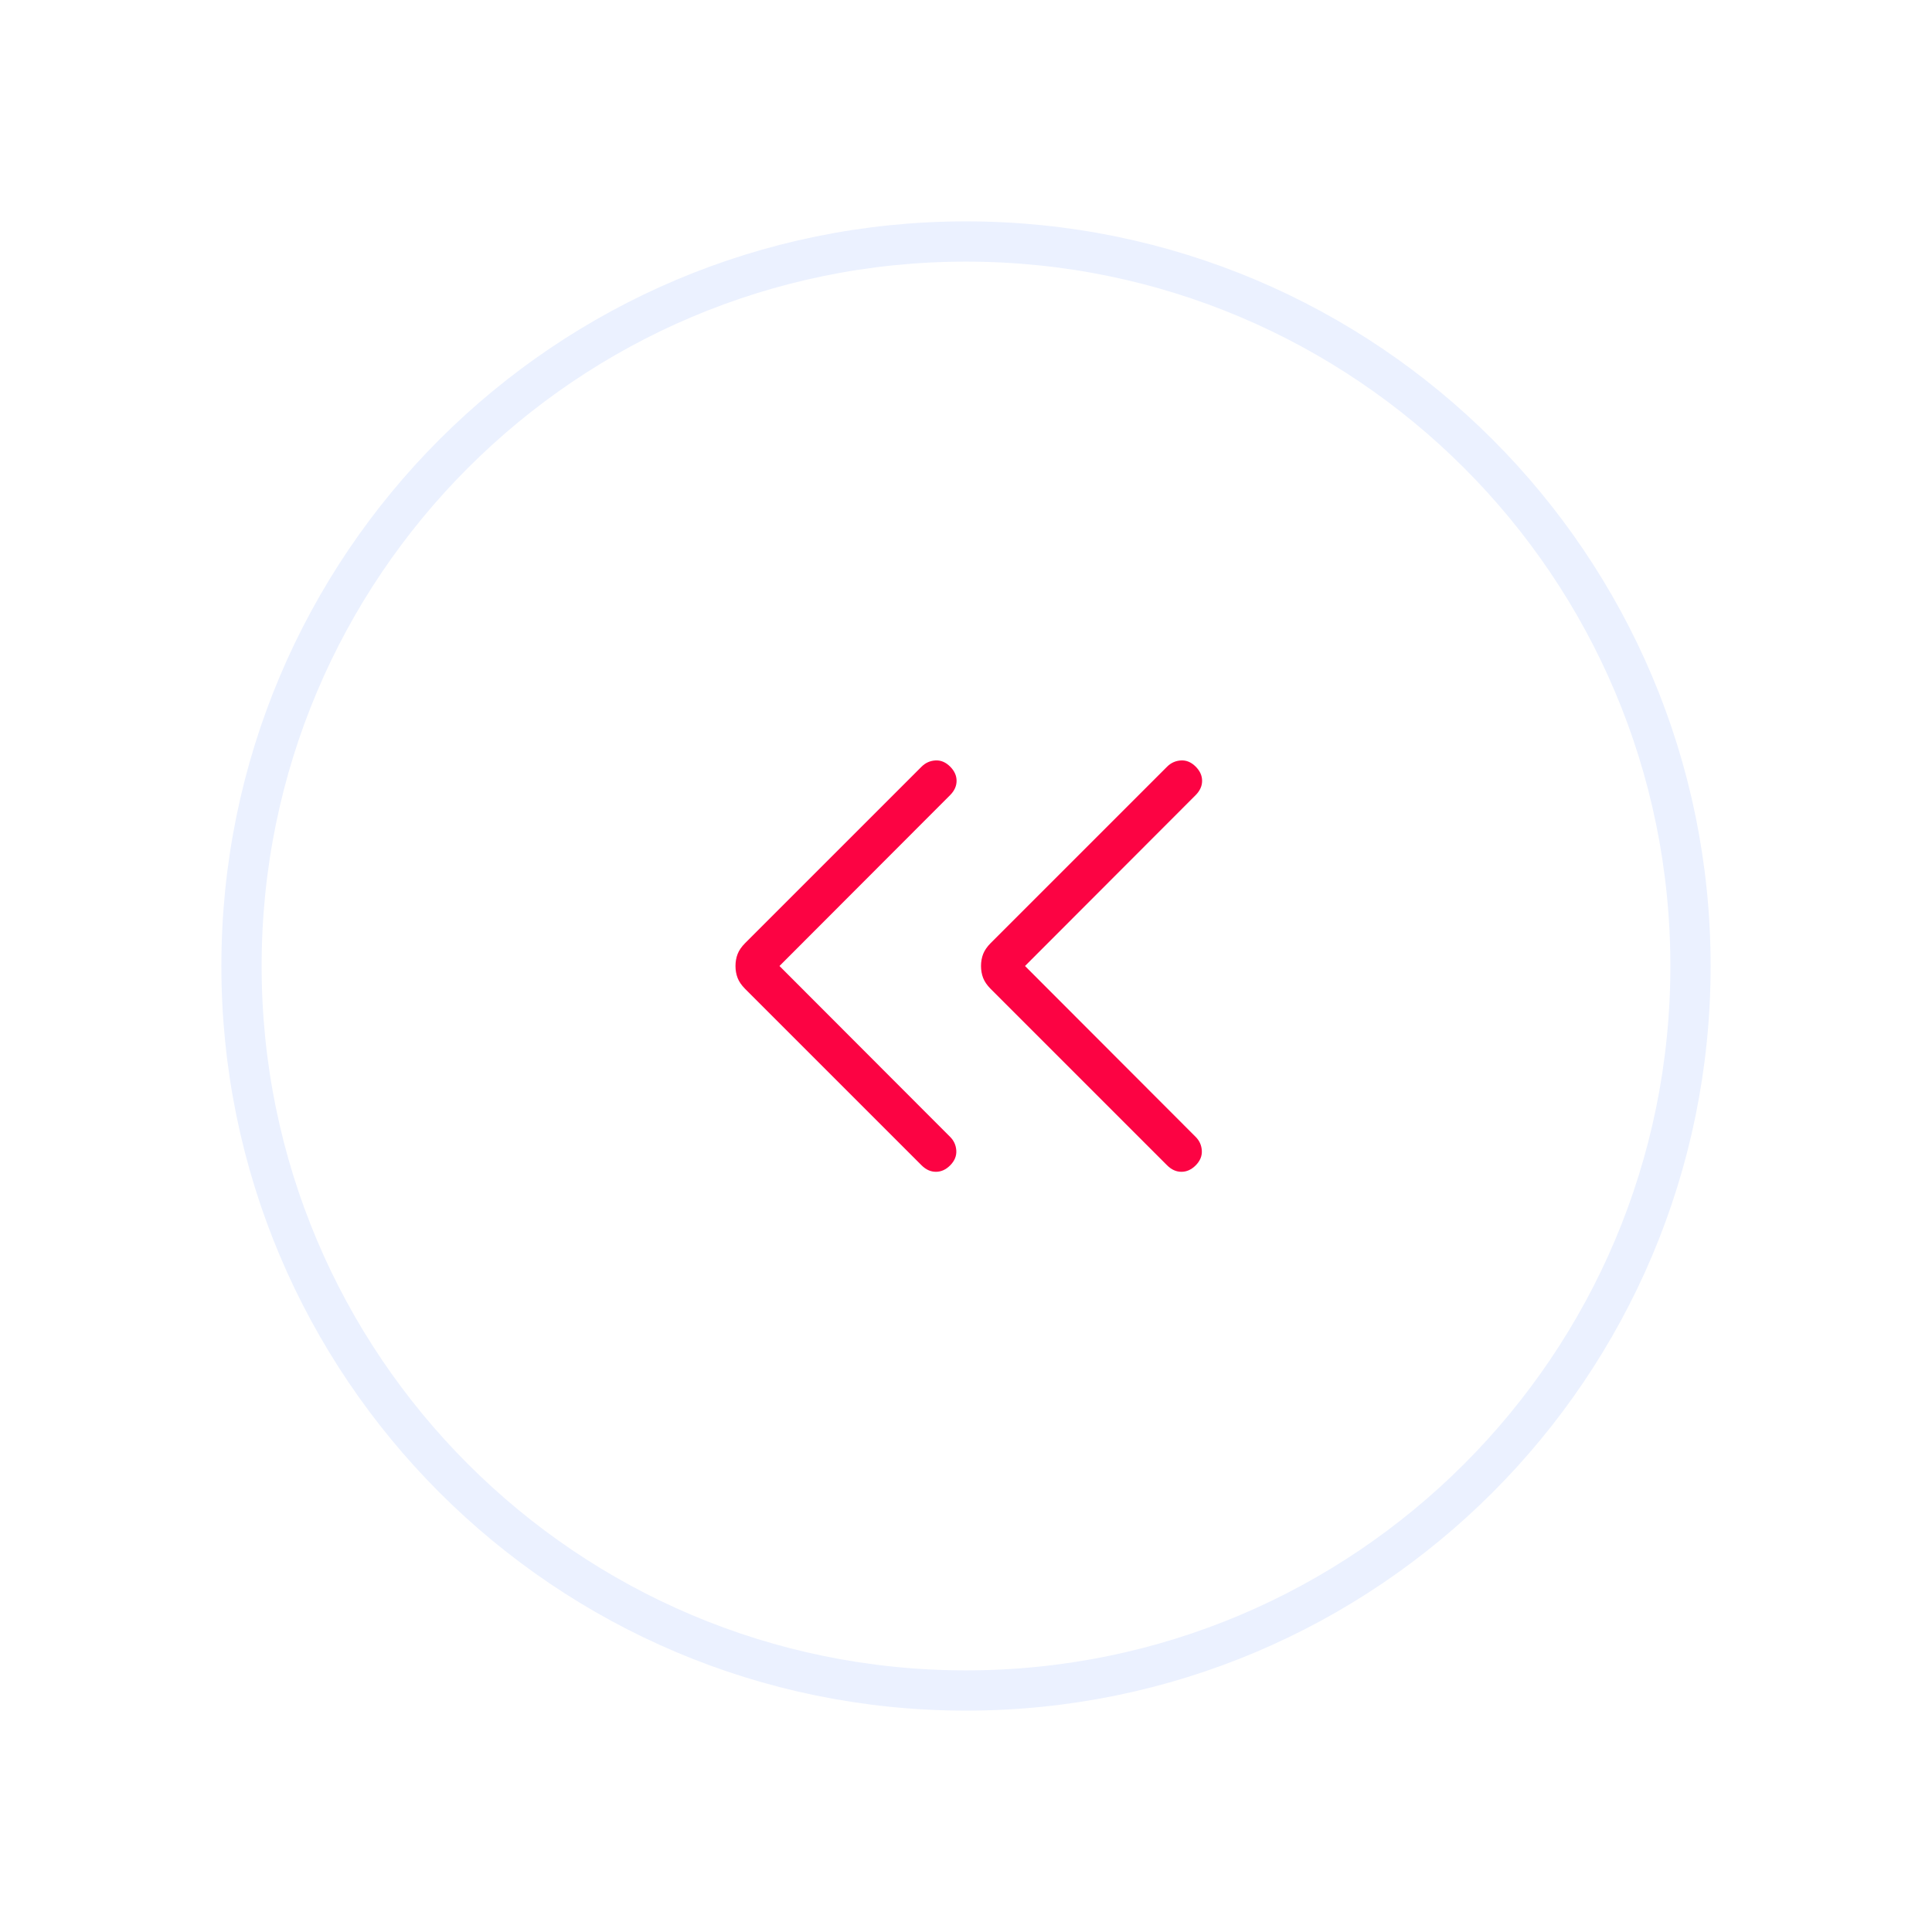 <svg width="48" height="48" viewBox="0 0 48 48" fill="none" xmlns="http://www.w3.org/2000/svg">
<g filter="url(#filter0_d_157_93033)">
<path d="M6 24C6 14.059 14.059 6 24 6C33.941 6 42 14.059 42 24C42 33.941 33.941 42 24 42C14.059 42 6 33.941 6 24Z" fill="white"/>
<path d="M6 24C6 14.059 14.059 6 24 6C33.941 6 42 14.059 42 24C42 33.941 33.941 42 24 42C14.059 42 6 33.941 6 24Z" stroke="#EBF1FF"/>
<mask id="mask0_157_93033" style="mask-type:alpha" maskUnits="userSpaceOnUse" x="12" y="12" width="24" height="24">
<rect x="12" y="12" width="24" height="24" fill="#D9D9D9"/>
</mask>
<g mask="url(#mask0_157_93033)">
<path d="M19.366 24L23.606 28.246C23.7 28.34 23.751 28.453 23.759 28.587C23.767 28.721 23.716 28.843 23.606 28.954C23.5 29.06 23.382 29.113 23.252 29.113C23.123 29.113 23.005 29.06 22.898 28.954L18.51 24.566C18.423 24.478 18.361 24.389 18.326 24.298C18.291 24.207 18.273 24.108 18.273 24C18.273 23.892 18.291 23.793 18.326 23.702C18.361 23.611 18.423 23.522 18.51 23.434L22.898 19.046C22.992 18.953 23.106 18.901 23.24 18.893C23.374 18.885 23.496 18.936 23.606 19.046C23.712 19.152 23.766 19.27 23.766 19.4C23.766 19.529 23.712 19.647 23.606 19.754L19.366 24ZM25.466 24L29.706 28.246C29.8 28.34 29.851 28.453 29.859 28.587C29.867 28.721 29.816 28.843 29.706 28.954C29.6 29.06 29.482 29.113 29.352 29.113C29.223 29.113 29.105 29.06 28.998 28.954L24.61 24.566C24.523 24.478 24.462 24.389 24.426 24.298C24.391 24.207 24.373 24.108 24.373 24C24.373 23.892 24.391 23.793 24.426 23.702C24.462 23.611 24.523 23.522 24.61 23.434L28.998 19.046C29.092 18.953 29.206 18.901 29.34 18.893C29.474 18.885 29.596 18.936 29.706 19.046C29.812 19.152 29.866 19.27 29.866 19.4C29.866 19.529 29.812 19.647 29.706 19.754L25.466 24Z" fill="#FC0343"/>
</g>
</g>
<defs>
<filter id="filter0_d_157_93033" x="0.5" y="0.5" width="47" height="47" filterUnits="userSpaceOnUse" color-interpolation-filters="sRGB">
<feFlood flood-opacity="0" result="BackgroundImageFix"/>
<feColorMatrix in="SourceAlpha" type="matrix" values="0 0 0 0 0 0 0 0 0 0 0 0 0 0 0 0 0 0 127 0" result="hardAlpha"/>
<feOffset/>
<feGaussianBlur stdDeviation="2.5"/>
<feColorMatrix type="matrix" values="0 0 0 0 0.149 0 0 0 0 0.2 0 0 0 0 0.302 0 0 0 0.05 0"/>
<feBlend mode="normal" in2="BackgroundImageFix" result="effect1_dropShadow_157_93033"/>
<feBlend mode="normal" in="SourceGraphic" in2="effect1_dropShadow_157_93033" result="shape"/>
</filter>
</defs>
</svg>
